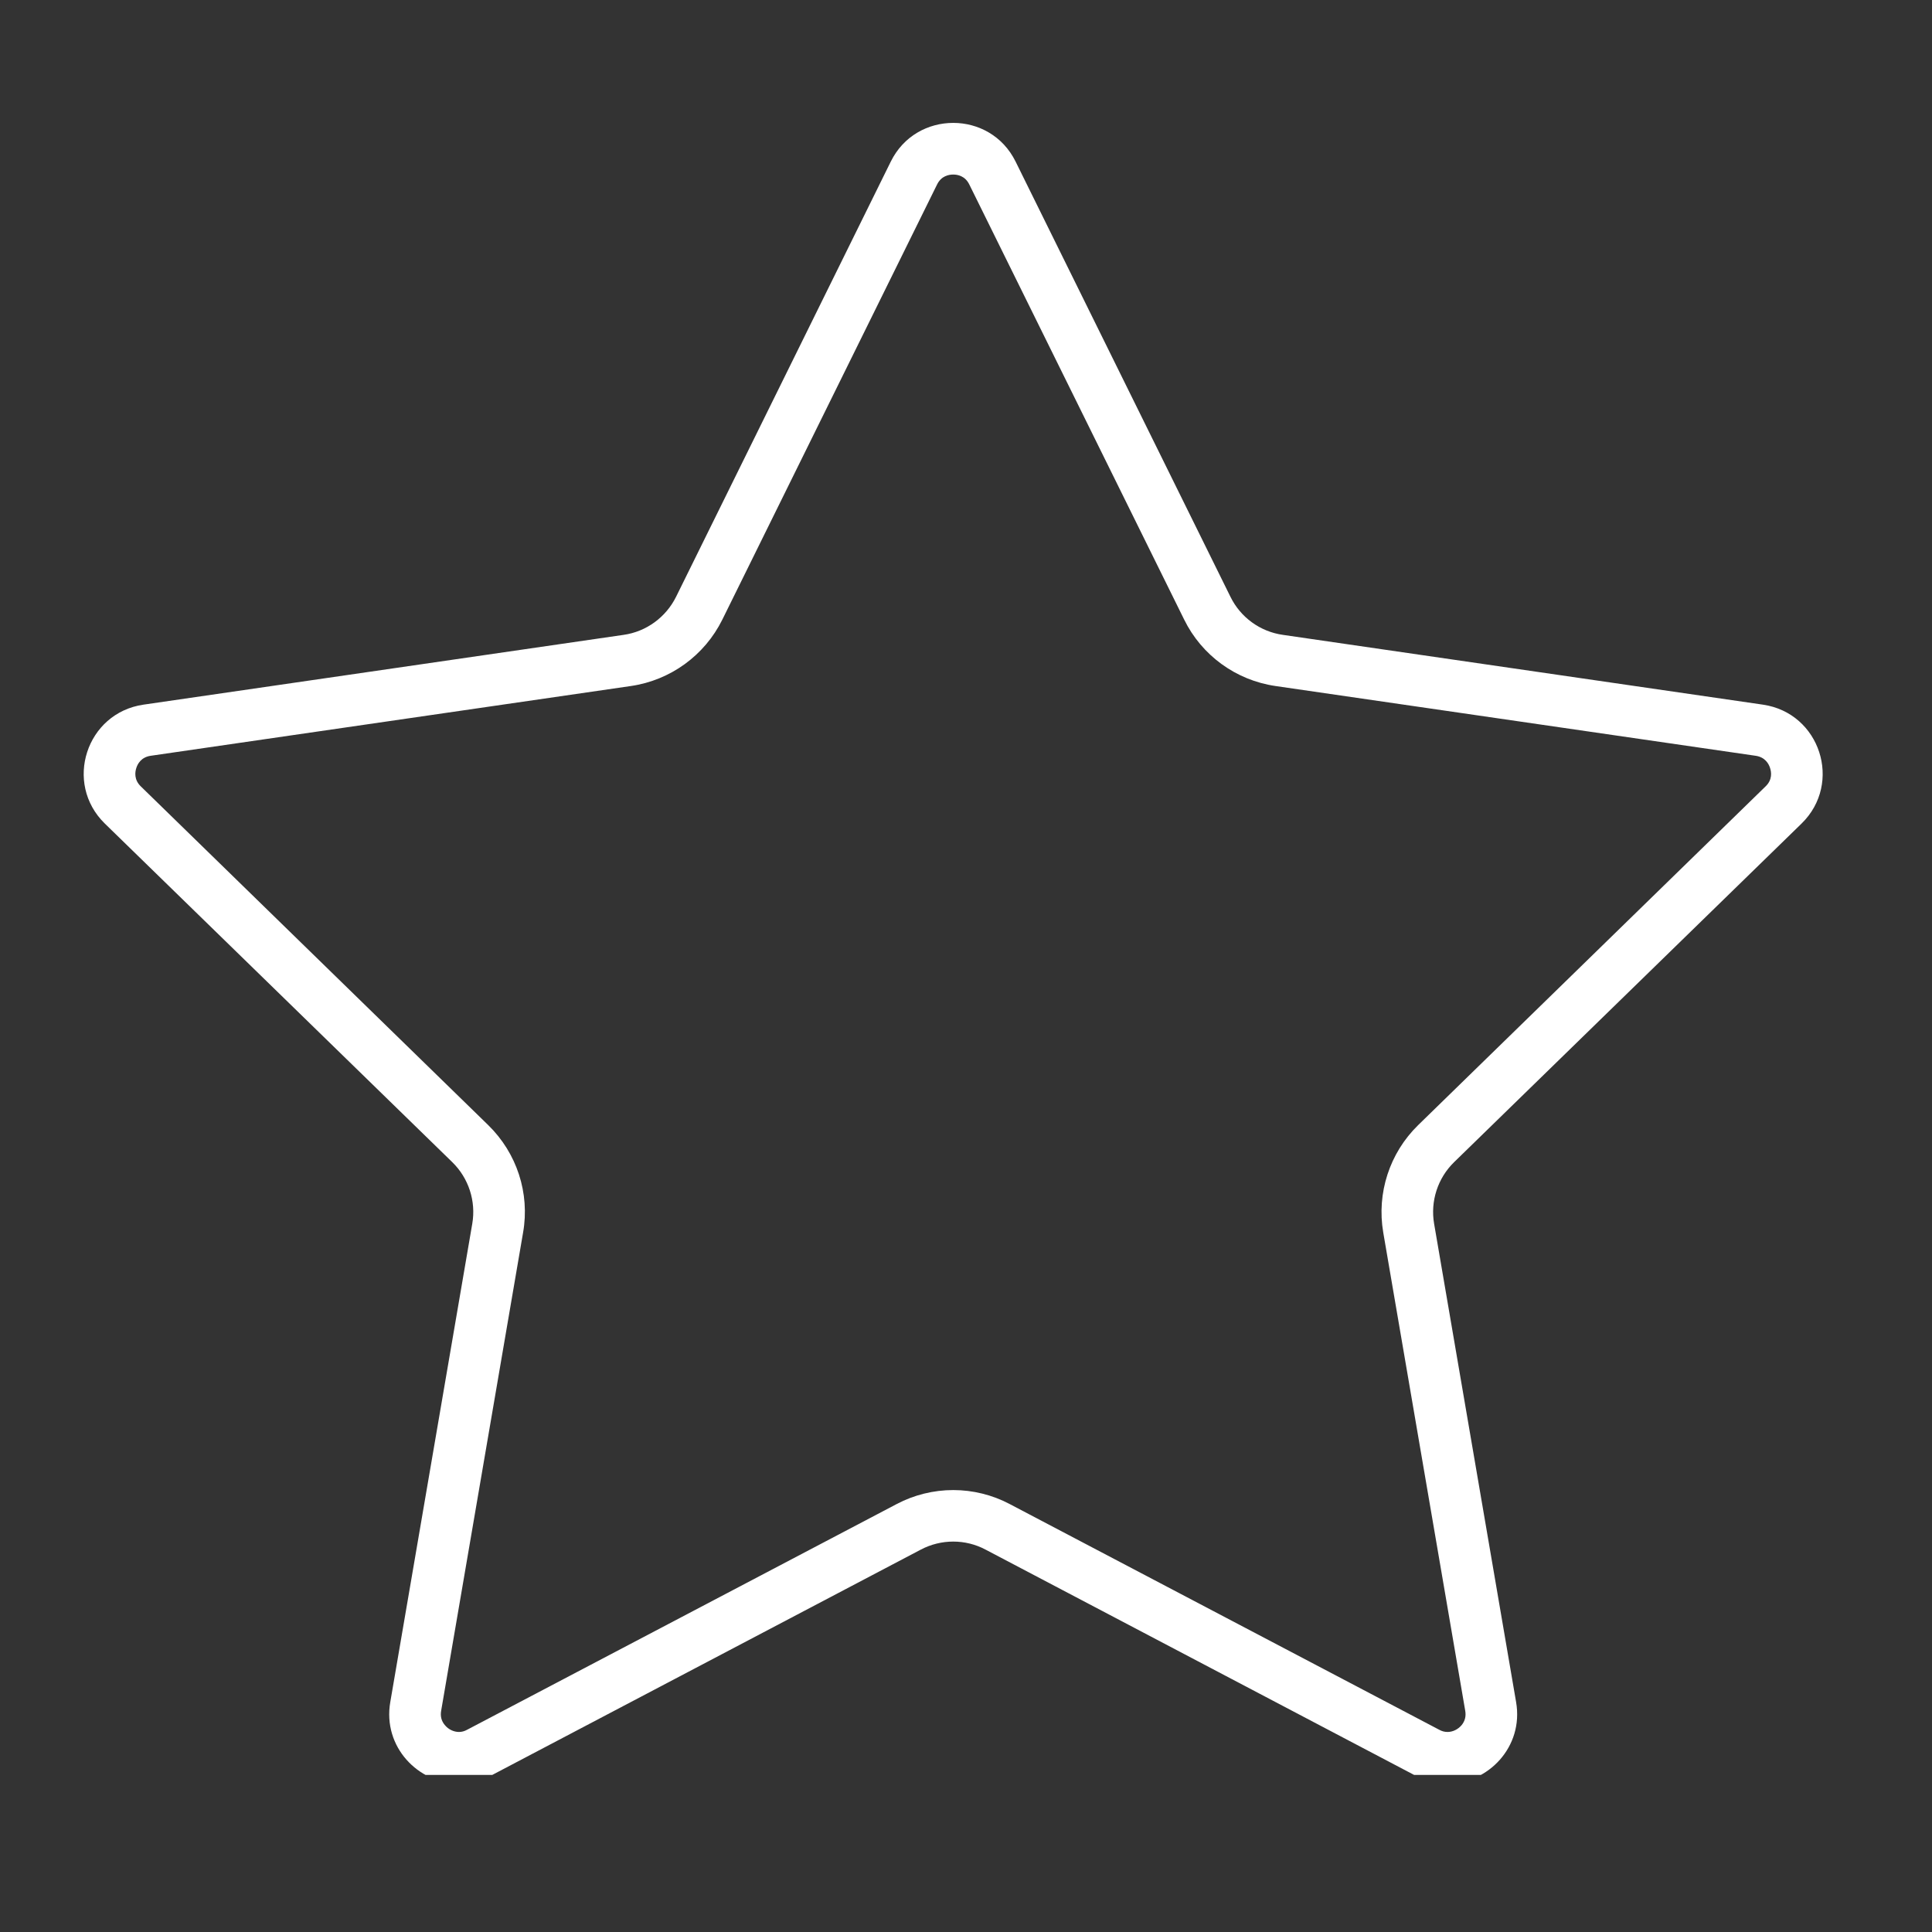 <svg xmlns="http://www.w3.org/2000/svg" xmlns:xlink="http://www.w3.org/1999/xlink" width="75" zoomAndPan="magnify" viewBox="0 0 56.25 56.25" height="75" preserveAspectRatio="xMidYMid meet" version="1.0"><rect x="0" y="0" width="56.25" height="56.25" fill="#333333" stroke="none"/><defs><clipPath id="2b7415d3c2"><path d="M 2 3.566 L 53.66 3.566 L 53.66 51.676 L 2 51.676 Z M 2 3.566 " clip-rule="nonzero"/></clipPath></defs><g clip-path="url(#2b7415d3c2)"><path fill="#ffffff" d="M 51.402 22.898 L 41.289 32.758 C 40.457 33.57 40.078 34.738 40.273 35.883 L 42.66 49.809 C 42.688 49.969 42.652 50.109 42.555 50.227 C 42.449 50.352 42.297 50.426 42.145 50.426 C 42.062 50.426 41.98 50.406 41.898 50.359 L 29.395 43.789 C 28.891 43.523 28.324 43.383 27.754 43.383 C 27.184 43.383 26.613 43.523 26.109 43.789 L 13.605 50.359 C 13.523 50.406 13.441 50.426 13.363 50.426 C 13.211 50.426 13.055 50.352 12.953 50.227 C 12.852 50.109 12.816 49.969 12.844 49.809 L 15.23 35.883 C 15.43 34.738 15.047 33.57 14.215 32.758 L 4.102 22.898 C 3.898 22.703 3.93 22.477 3.969 22.359 C 4.004 22.246 4.109 22.043 4.391 22.004 L 18.371 19.973 C 19.52 19.805 20.516 19.082 21.031 18.039 L 27.281 5.375 C 27.406 5.117 27.629 5.082 27.754 5.082 C 27.875 5.082 28.098 5.117 28.223 5.375 L 34.477 18.039 C 34.988 19.082 35.984 19.805 37.133 19.973 L 51.113 22.004 C 51.395 22.043 51.5 22.246 51.535 22.359 C 51.574 22.477 51.609 22.703 51.402 22.898 Z M 51.328 20.516 L 37.352 18.484 C 36.688 18.391 36.117 17.973 35.824 17.375 L 29.57 4.707 C 29.199 3.953 28.477 3.578 27.754 3.578 C 27.027 3.578 26.305 3.953 25.934 4.707 L 19.684 17.375 C 19.387 17.973 18.816 18.391 18.156 18.484 L 4.176 20.516 C 2.512 20.758 1.848 22.801 3.051 23.977 L 13.168 33.836 C 13.645 34.301 13.863 34.973 13.75 35.629 L 11.363 49.555 C 11.137 50.863 12.18 51.93 13.363 51.93 C 13.672 51.93 13.996 51.855 14.305 51.691 L 26.809 45.117 C 27.105 44.961 27.43 44.883 27.754 44.883 C 28.078 44.883 28.402 44.961 28.695 45.117 L 41.199 51.691 C 41.512 51.855 41.832 51.93 42.145 51.93 C 43.324 51.93 44.367 50.863 44.141 49.555 L 41.754 35.629 C 41.641 34.973 41.859 34.301 42.336 33.836 L 52.453 23.977 C 53.656 22.801 52.992 20.758 51.328 20.516 " fill-opacity="1" fill-rule="nonzero"/></g></svg>